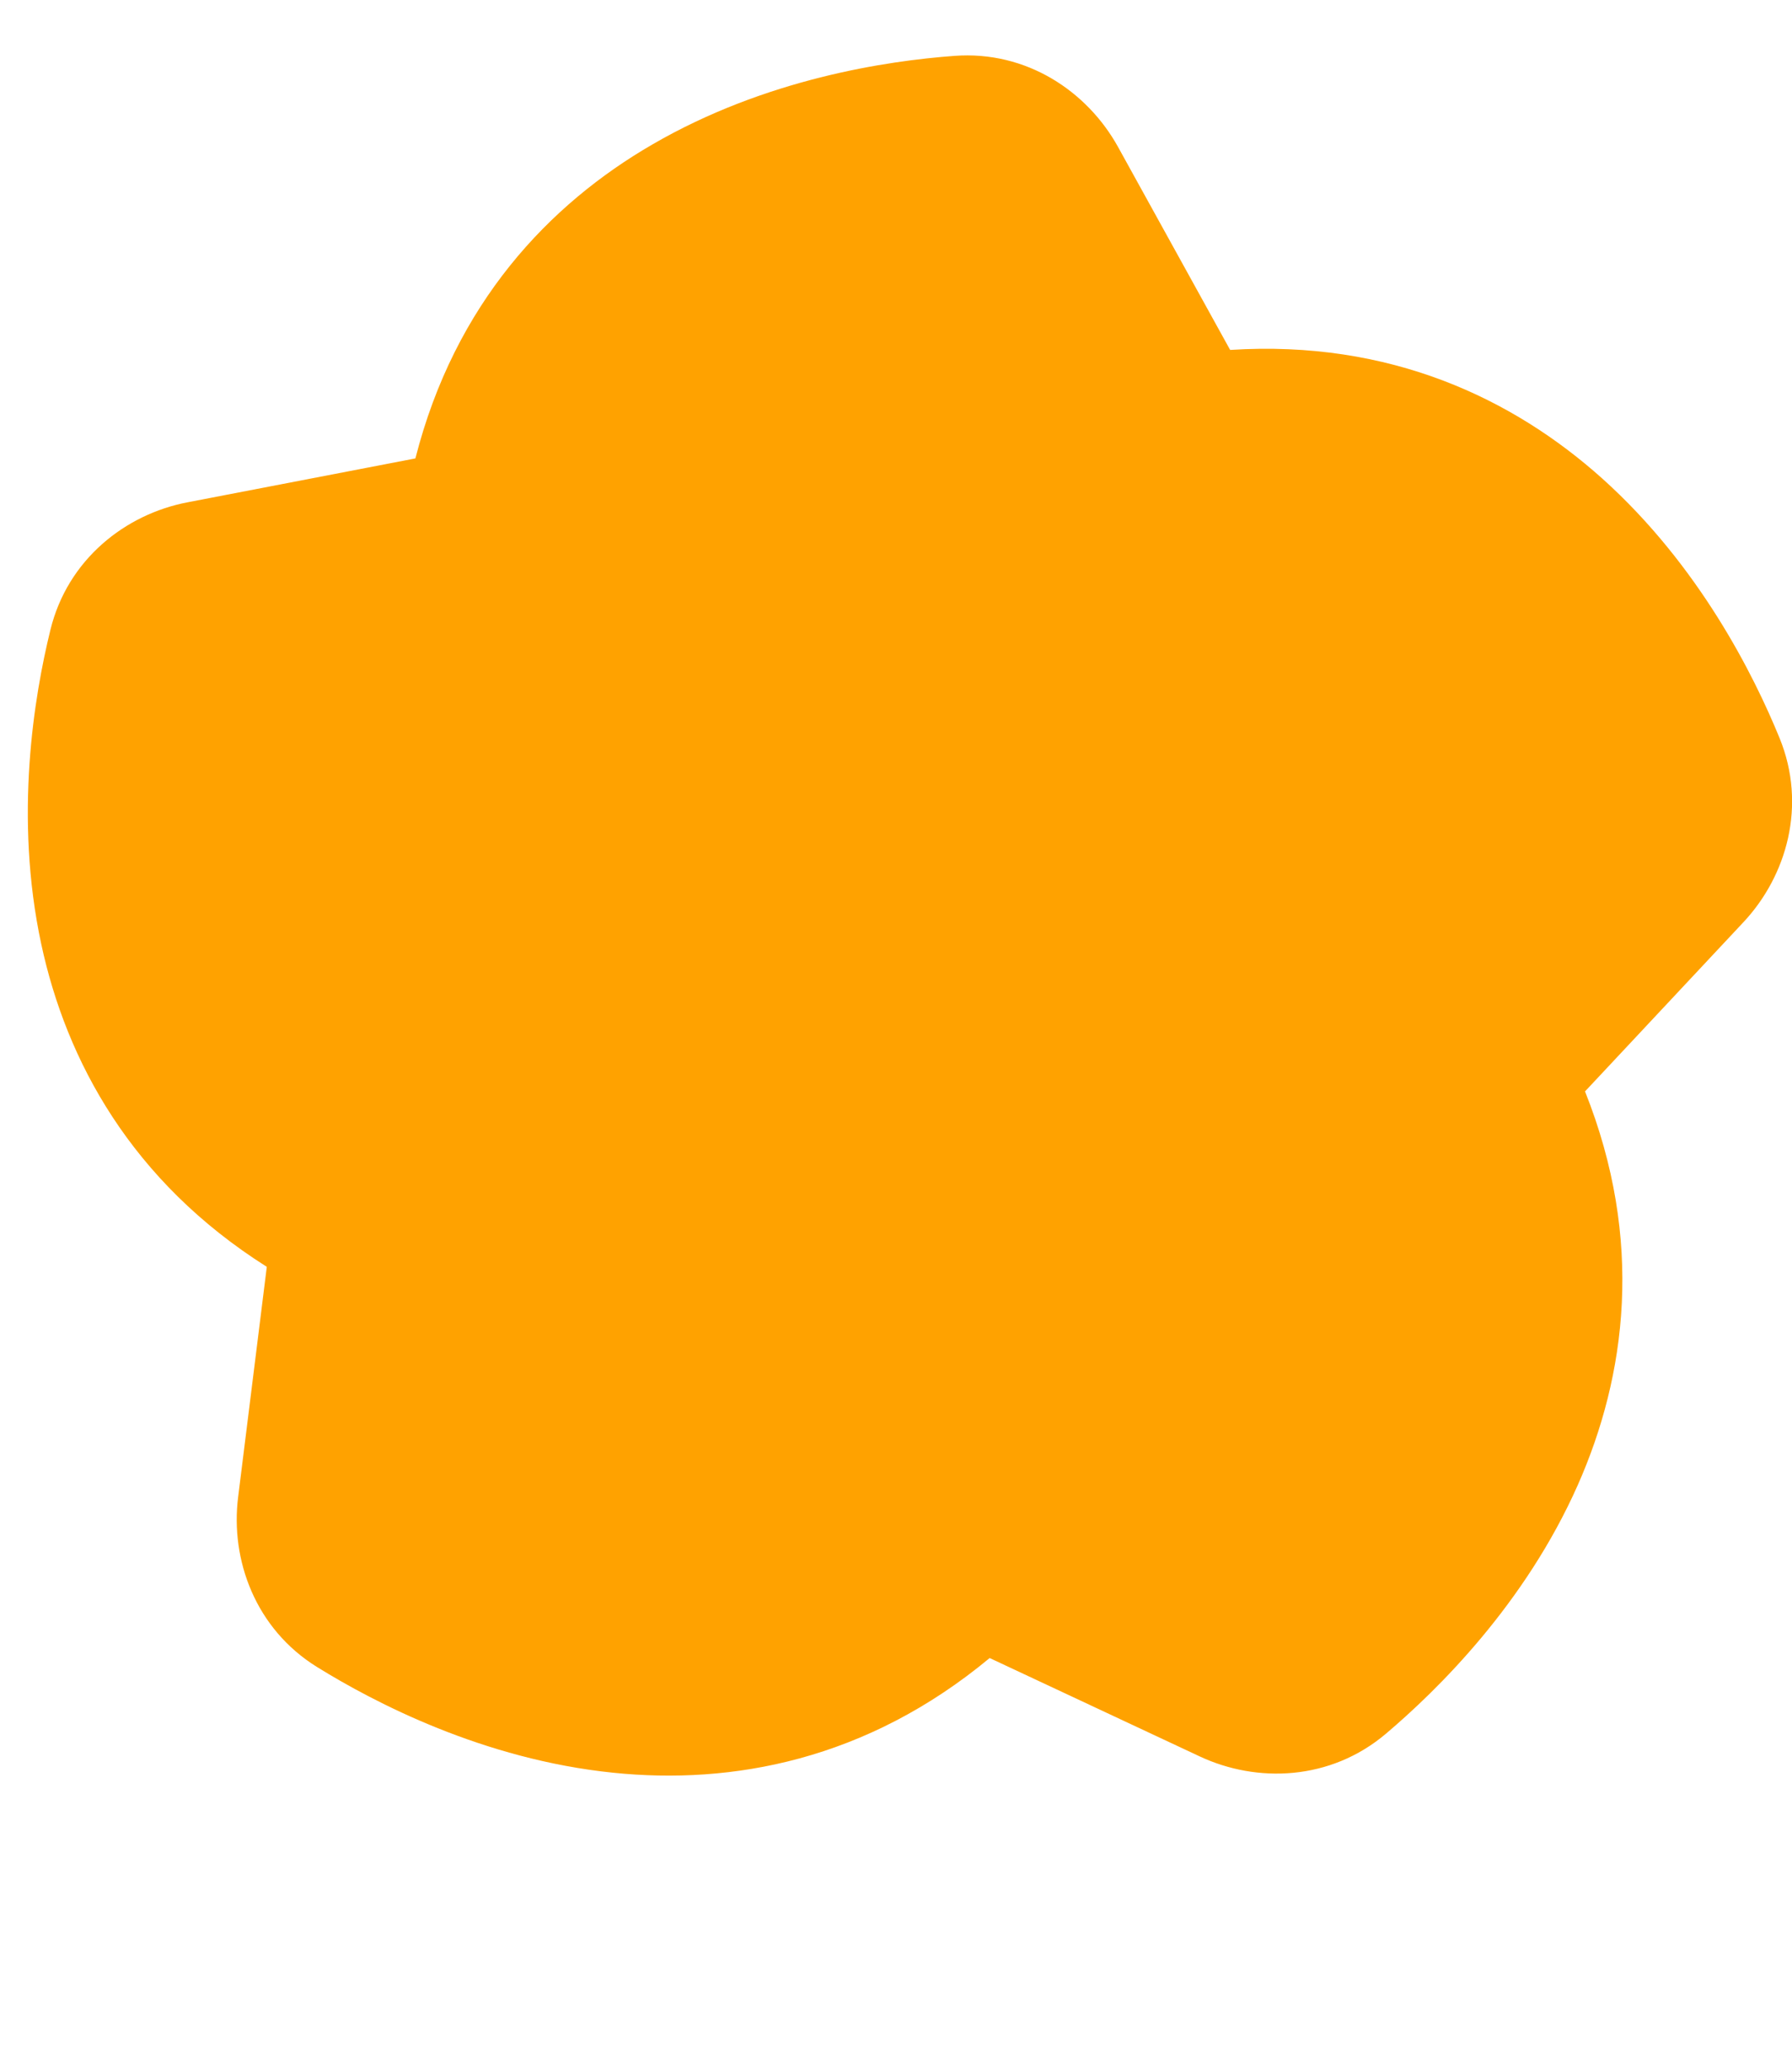 <svg width="26" height="30" viewBox="0 0 26 30" fill="none" xmlns="http://www.w3.org/2000/svg">
<path d="M13.844 0.811C14.897 0.731 15.777 1.329 16.221 2.131L17.848 5.077C20.171 4.928 21.957 5.787 23.245 6.941C24.657 8.208 25.448 9.8 25.819 10.707C26.219 11.684 25.923 12.707 25.299 13.376L22.997 15.835C23.859 17.997 23.593 19.961 22.893 21.544C22.125 23.277 20.855 24.521 20.107 25.155C19.301 25.837 18.237 25.872 17.408 25.484L14.359 24.056C12.568 25.543 10.617 25.897 8.897 25.72C7.011 25.527 5.435 24.703 4.601 24.187C3.703 23.631 3.341 22.629 3.455 21.721L3.871 18.38C1.903 17.136 0.963 15.391 0.599 13.7C0.201 11.847 0.497 10.093 0.731 9.14C0.981 8.115 1.821 7.46 2.72 7.288L6.027 6.651C6.601 4.396 7.971 2.961 9.467 2.095C11.107 1.143 12.867 0.883 13.844 0.811Z" fill="#FFA200"/>
</svg>
